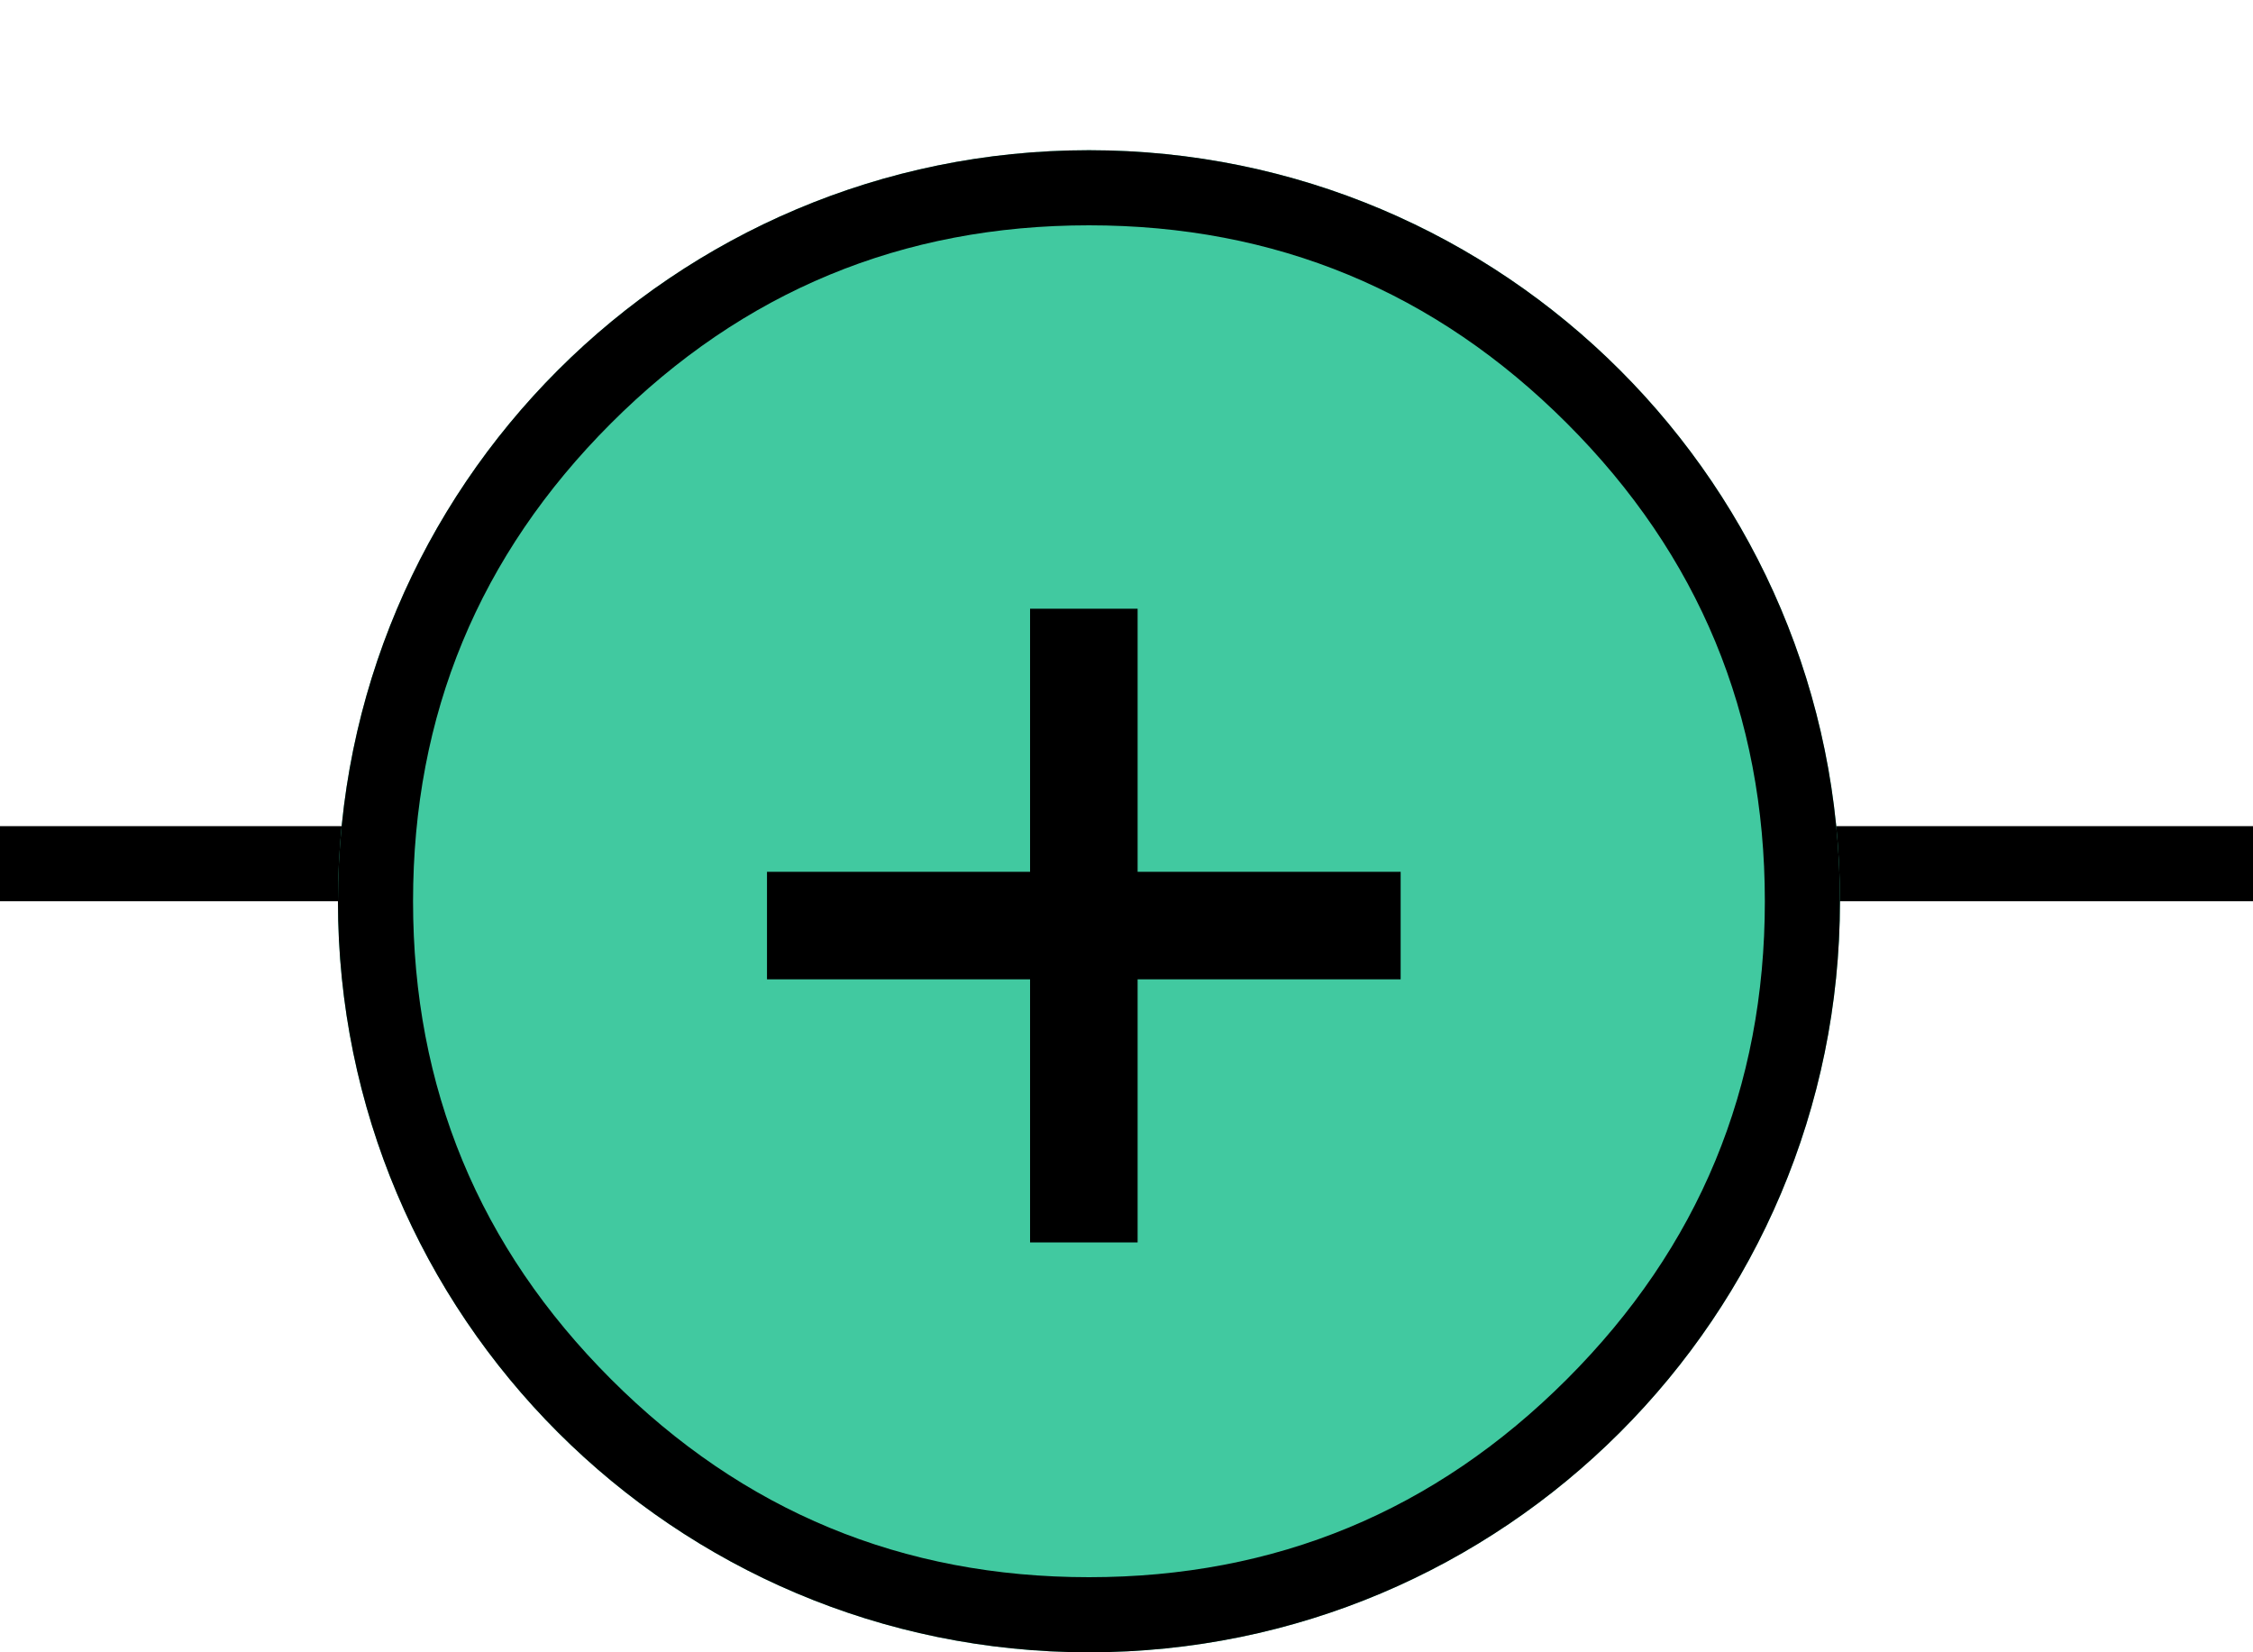 <?xml version="1.0" encoding="utf-8"?>
<svg width="60" height="44" viewBox="0 0 60 44" fill="none" xmlns="http://www.w3.org/2000/svg">
  <g transform="translate(1 0)">
    <rect width="58" height="44" />
    <path id="Y" d="M0 0L10 0" fill="none" stroke-width="2" stroke="#000000" stroke-linecap="square" transform="translate(48 23)" />
    <path id="A" d="M0 0L10 0" fill="none" stroke-width="2" stroke="#000000" stroke-linecap="square" transform="translate(0 23)" />
    <g fill="#41C9A0" fill-rule="evenodd" transform="translate(8 4)">
      <path id="pos" d="M0 20C0 8.954 8.954 0 20 0C31.046 0 40 8.954 40 20C40 31.046 31.046 40 20 40C8.954 40 0 31.046 0 20Z" />
      <path d="M20 0C8.954 0 0 8.954 0 20C0 31.046 8.954 40 20 40C31.046 40 40 31.046 40 20C40 8.954 31.046 0 20 0ZM7.272 32.728Q2 27.456 2 20Q2 12.544 7.272 7.272Q12.544 2 20 2Q27.456 2 32.728 7.272Q38 12.544 38 20Q38 27.456 32.728 32.728Q27.456 38 20 38Q12.544 38 7.272 32.728Z" fill="#000000" fill-rule="evenodd" />
    </g>
    <path d="M10.432 33.085L10.432 26.079L3.426 26.079L3.426 23.216L10.432 23.216L10.432 16.21L13.296 16.21L13.296 23.216L20.301 23.216L20.301 26.079L13.296 26.079L13.296 33.085L10.432 33.085Z" fill="#000000" transform="translate(16 0)" />
  </g>
</svg>
